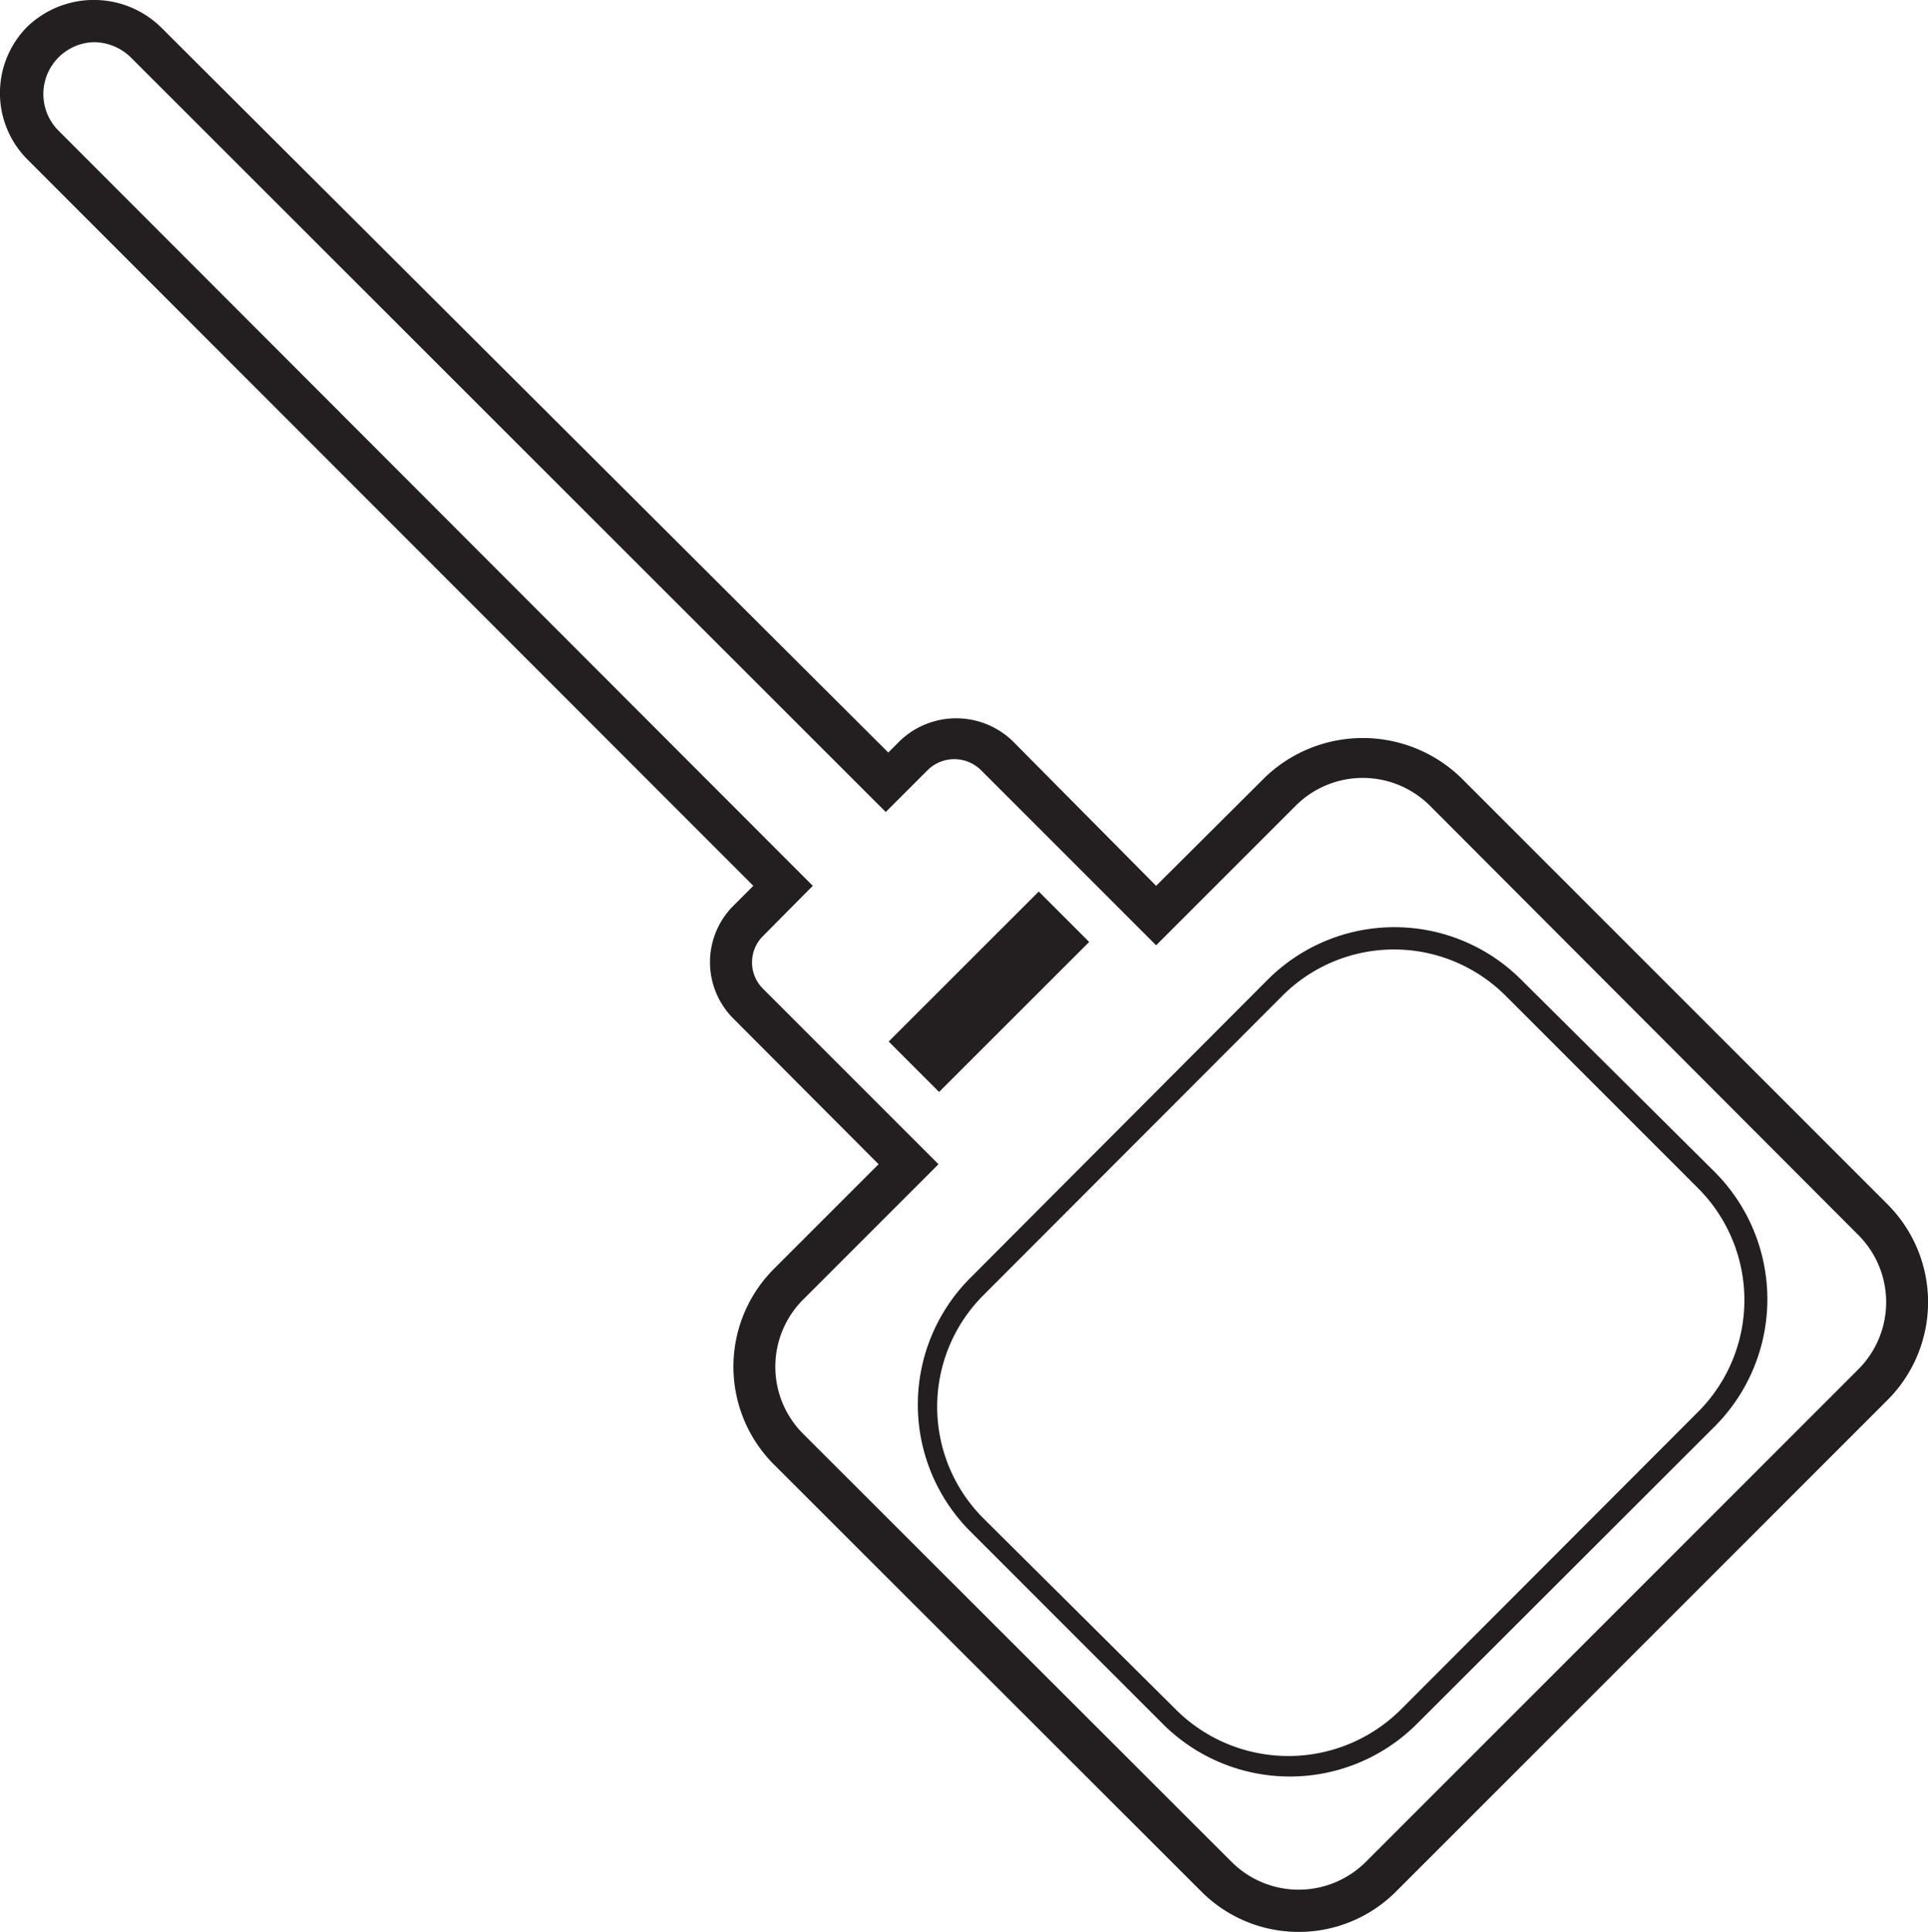 <svg xmlns="http://www.w3.org/2000/svg" viewBox="0 0 45.71 45.8"><defs><style>.cls-1{fill:#231f20;}</style></defs><title>wire-id</title><g id="Layer_2" data-name="Layer 2"><g id="Layer_2-2" data-name="Layer 2"><path class="cls-1" d="M44.76,28.56,34.62,18.42a3.35,3.35,0,0,0-4.62,0L27.41,21,24,17.56a1.93,1.93,0,0,0-2.66,0l-.28.28L3.8.63A2.28,2.28,0,0,0,.65.63a2.23,2.23,0,0,0,0,3.15L17.86,21l-.48.48a1.89,1.89,0,0,0,0,2.66l3.45,3.46-2.49,2.49a3.28,3.28,0,0,0,0,4.62L28.48,44.84a3.26,3.26,0,0,0,4.62,0L44.76,33.18a3.28,3.28,0,0,0,0-4.62Zm-.71,3.91L32.39,44.13a2.25,2.25,0,0,1-3.2,0L19.05,34a2.25,2.25,0,0,1,0-3.2l3.2-3.2-4.16-4.16a.88.88,0,0,1,0-1.25L19.27,21,1.36,3.07A1.23,1.23,0,0,1,2.23,1a1.26,1.26,0,0,1,.87.36L21,19.25l1-1a.9.9,0,0,1,1.25,0l4.16,4.16,3.3-3.3a2.25,2.25,0,0,1,3.2,0L44.05,29.27A2.25,2.25,0,0,1,44.05,32.47Z"/><rect class="cls-1" x="20.93" y="22.67" width="5.03" height="1.69" transform="translate(-9.76 23.45) rotate(-44.98)"/><path class="cls-1" d="M36.06,23.22a4.25,4.25,0,0,0-6,0L23,30.3a4.25,4.25,0,0,0,0,6l4.58,4.58a4.26,4.26,0,0,0,6,0l7.09-7.08a4.27,4.27,0,0,0,0-6Zm4.22,10.23L33.2,40.54a3.78,3.78,0,0,1-5.31,0L23.32,36a3.74,3.74,0,0,1,0-5.3l7.08-7.09a3.74,3.74,0,0,1,5.3,0l4.58,4.58A3.75,3.75,0,0,1,40.28,33.45Z"/></g></g></svg>